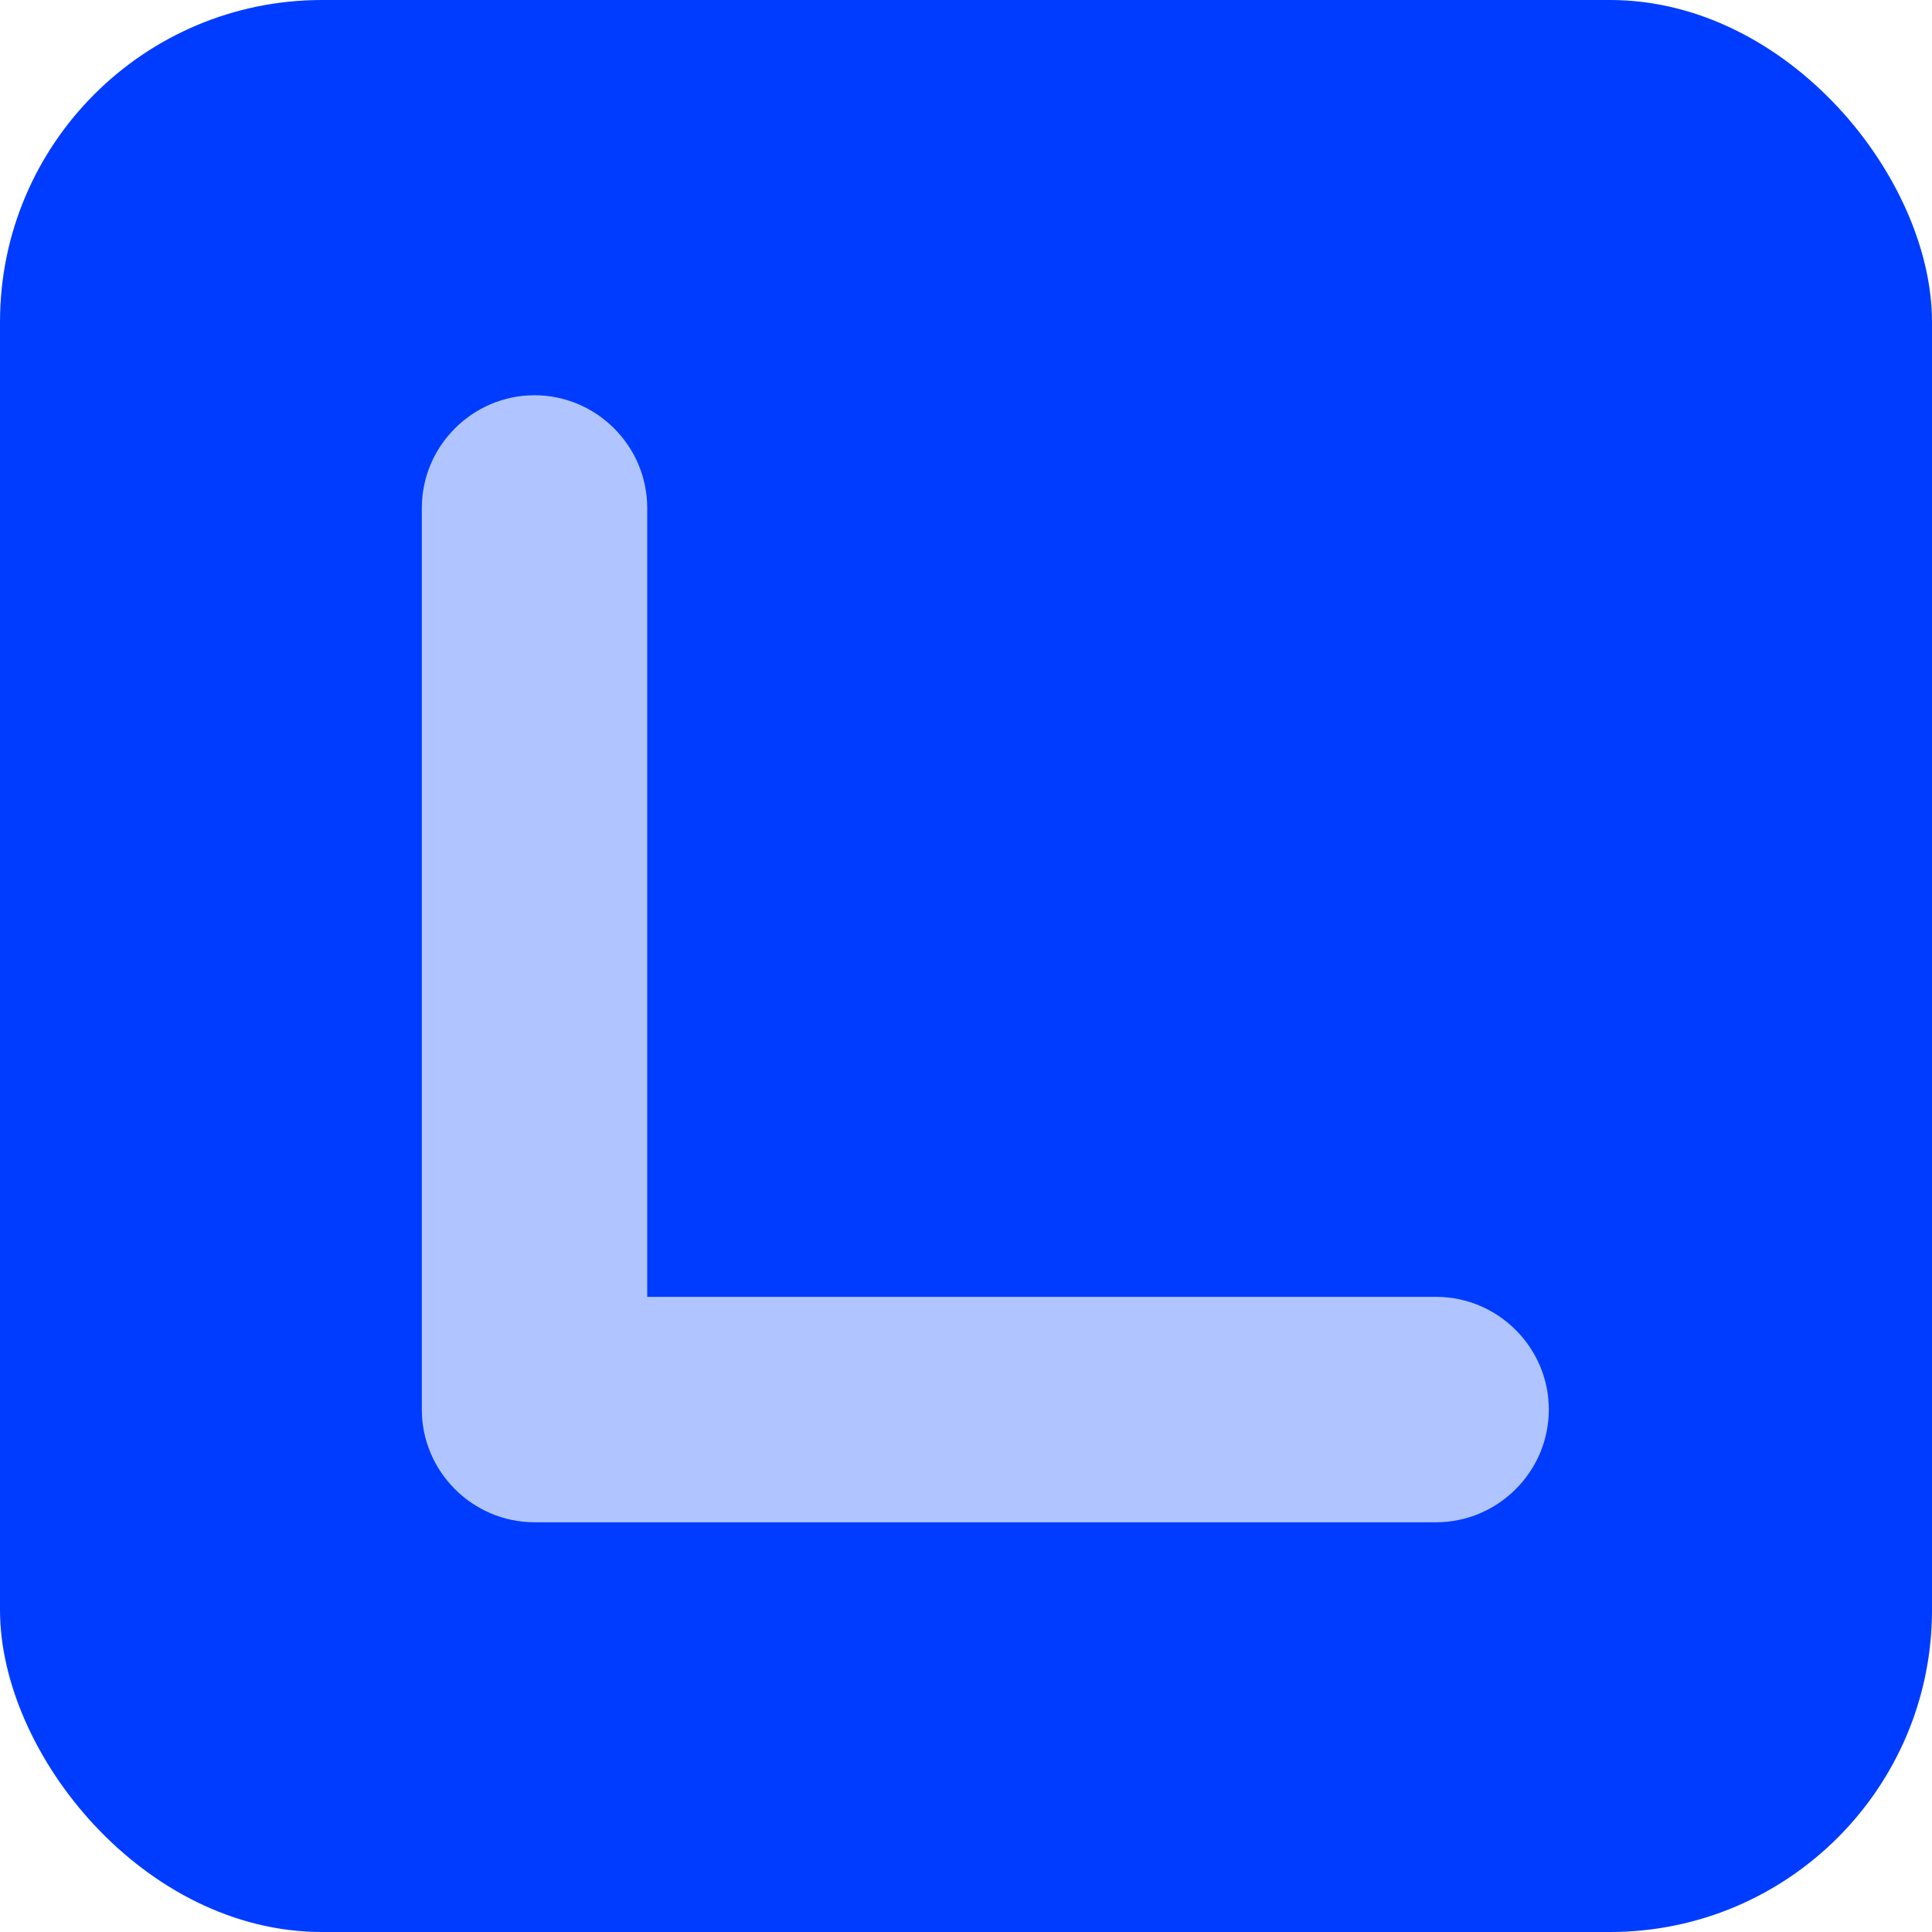 <?xml version="1.0" encoding="UTF-8"?>
<svg id="a" data-name="Layer 1" xmlns="http://www.w3.org/2000/svg" width="24" height="24" viewBox="0 0 24 24">
  <defs>
    <style>
      .c {
        fill: #b0c5ff;
      }

      .c, .d {
        stroke-width: 0px;
      }

      .d {
        fill: #003cff;
      }
    </style>
  </defs>
  <rect class="d" x="0" y="0" width="24" height="24" rx="4" ry="4"/>
  <path class="c" d="M17.84,16.11h-9.8V6.31c0-.77-.63-1.4-1.4-1.4s-1.4.63-1.4,1.4v11.2c0,.77.63,1.4,1.4,1.4h11.2c.77,0,1.4-.63,1.4-1.4s-.63-1.4-1.4-1.4Z"/>
</svg>